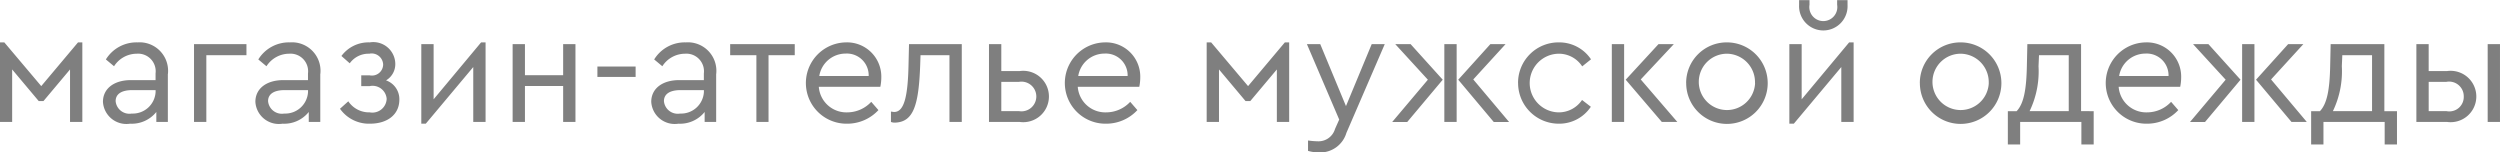 <?xml version="1.0" encoding="UTF-8"?> <svg xmlns="http://www.w3.org/2000/svg" width="187.563" height="11.44" viewBox="0 0 187.563 11.44">  <defs> <style> .cls-1 { fill-rule: evenodd; opacity: 0.5; } </style> </defs> <path id="магазин-ателье_мужской_одежды" data-name="магазин-ателье мужской одежды" class="cls-1" d="M488.019,1072.99h0.924v-3.94l1.991,2.37h0.36l1.991-2.37v3.94h0.923v-5.97h-0.324l-2.758,3.28-2.771-3.28h-0.336v5.97Zm12.61-3.6a2.138,2.138,0,0,0-2.279-2.37,2.69,2.69,0,0,0-2.375,1.28l0.612,0.51a2.029,2.029,0,0,1,1.7-.94,1.32,1.32,0,0,1,1.415,1.48v0.5h-1.847c-1.259,0-2.1.63-2.1,1.63a1.764,1.764,0,0,0,2.038,1.64,2.36,2.36,0,0,0,1.967-.88v0.75h0.864v-3.6Zm-0.924,1.36a1.715,1.715,0,0,1-1.787,1.61,1.04,1.04,0,0,1-1.211-.93c0-.54.444-0.83,1.259-0.83h1.739v0.15Zm2.882,2.24h0.924v-5.01h3.01v-0.83h-3.934v5.84Zm9.478-3.6a2.138,2.138,0,0,0-2.279-2.37,2.69,2.69,0,0,0-2.375,1.28l0.612,0.51a2.029,2.029,0,0,1,1.7-.94,1.32,1.32,0,0,1,1.415,1.48v0.5h-1.847c-1.259,0-2.1.63-2.1,1.63a1.764,1.764,0,0,0,2.038,1.64,2.36,2.36,0,0,0,1.967-.88v0.75h0.864v-3.6Zm-0.924,1.36a1.715,1.715,0,0,1-1.787,1.61,1.04,1.04,0,0,1-1.211-.93c0-.54.444-0.83,1.259-0.83h1.739v0.15Zm6.852,0.56a1.493,1.493,0,0,0-1-1.44,1.413,1.413,0,0,0,.695-1.26,1.652,1.652,0,0,0-1.919-1.59,2.526,2.526,0,0,0-2.122,1.02l0.623,0.55a1.733,1.733,0,0,1,1.463-.72,0.864,0.864,0,0,1,1.044.8,0.84,0.84,0,0,1-1.02.82h-0.623v0.81h0.635a1.059,1.059,0,0,1,1.272.95,1.075,1.075,0,0,1-1.272,1.02,1.877,1.877,0,0,1-1.607-.83l-0.623.56a2.657,2.657,0,0,0,2.242,1.12C517.118,1073.12,517.993,1072.42,517.993,1071.31Zm6.132-4.29-3.562,4.27v-4.14h-0.924v5.97h0.336l3.562-4.25v4.12h0.924v-5.97h-0.336Zm2.366,5.97h0.924v-2.7h2.866v2.7h0.924v-5.84h-0.924v2.33h-2.866v-2.33h-0.924v5.84Zm6.36-3.38h2.867v-0.78h-2.867v0.78Zm8.914-.22a2.138,2.138,0,0,0-2.279-2.37,2.689,2.689,0,0,0-2.375,1.28l0.612,0.51a2.027,2.027,0,0,1,1.7-.94,1.321,1.321,0,0,1,1.415,1.48v0.5h-1.847c-1.259,0-2.1.63-2.1,1.63a1.765,1.765,0,0,0,2.039,1.64,2.362,2.362,0,0,0,1.967-.88v0.75h0.864v-3.6Zm-0.924,1.36a1.715,1.715,0,0,1-1.787,1.61,1.04,1.04,0,0,1-1.211-.93c0-.54.444-0.83,1.259-0.83h1.739v0.15Zm3.938,2.24h0.911v-5.01h1.967v-0.83h-4.845v0.83h1.967v5.01Zm9.3-2.64a3.519,3.519,0,0,0,.072-0.69,2.57,2.57,0,0,0-2.662-2.64,3.05,3.05,0,0,0,.108,6.1,3.182,3.182,0,0,0,2.338-1.02l-0.539-.62a2.464,2.464,0,0,1-1.787.79,2.072,2.072,0,0,1-2.147-1.92h4.617Zm-4.581-.81a2,2,0,0,1,1.967-1.68,1.637,1.637,0,0,1,1.739,1.68H549.5Zm6.732-2.39-0.036,1.52c-0.048,2.4-.324,3.57-1.079,3.57-0.06,0-.144-0.02-0.24-0.03v0.78a0.812,0.812,0,0,0,.312.05c1.379-.05,1.775-1.3,1.882-4.34l0.024-.72h2.171v5.01h0.924v-5.84h-3.958Zm6,5.84h2.315a1.927,1.927,0,1,0,0-3.82h-1.391v-2.02h-0.924v5.84Zm0.924-.81v-2.2h1.331a1.114,1.114,0,1,1,.012,2.2h-1.343Zm10.353-1.83a3.519,3.519,0,0,0,.072-0.69,2.57,2.57,0,0,0-2.662-2.64,3.05,3.05,0,0,0,.108,6.1,3.182,3.182,0,0,0,2.338-1.02l-0.539-.62a2.464,2.464,0,0,1-1.787.79,2.072,2.072,0,0,1-2.147-1.92H573.5Zm-4.581-.81a2,2,0,0,1,1.967-1.68,1.637,1.637,0,0,1,1.739,1.68h-3.706Zm9.636,3.45h0.924v-3.94l1.99,2.37h0.36l1.991-2.37v3.94h0.924v-5.97h-0.324l-2.759,3.28-2.77-3.28h-0.336v5.97Zm12.382-5.84-1.931,4.65-1.931-4.65h-1l2.423,5.66-0.312.7a1.291,1.291,0,0,1-1.319.93,5.748,5.748,0,0,1-.708-0.06v0.78a3.1,3.1,0,0,0,.9.12,2.055,2.055,0,0,0,1.979-1.47l2.878-6.66h-0.983Zm1.766,0,2.447,2.67-2.675,3.17h1.128l2.662-3.17-2.411-2.67h-1.151Zm3.682,5.84h0.924v-5.84h-0.924v5.84Zm2.171-3.19,2.423-2.65h-1.14l-2.411,2.67,2.663,3.17h1.151Zm3.363,0.26a3.051,3.051,0,0,0,3.058,3.06,2.842,2.842,0,0,0,2.4-1.27l-0.66-.51a2.1,2.1,0,0,1-1.727.93,2.2,2.2,0,0,1,0-4.4,2.089,2.089,0,0,1,1.739.95l0.66-.53a2.864,2.864,0,0,0-2.411-1.27A3.033,3.033,0,0,0,601.923,1070.06Zm7.032,2.93h0.923v-5.84h-0.923v5.84Zm2.17-3.19,2.483-2.65h-1.151L610,1069.82l2.71,3.17h1.164Zm3.41,0.26a3.058,3.058,0,1,0,3.058-3.04A3.039,3.039,0,0,0,614.535,1070.06Zm5.169,0.02a2.113,2.113,0,1,1-2.111-2.21A2.133,2.133,0,0,1,619.7,1070.08Zm7.056-3.06-3.562,4.27v-4.14h-0.924v5.97h0.336l3.562-4.25v4.12H627.1v-5.97H626.76Zm-3.754-2.8a1.819,1.819,0,1,0,3.634,0v-0.37h-0.78v0.35a1.051,1.051,0,1,1-2.074,0v-0.35h-0.78v0.37Zm9.061,5.84a3.058,3.058,0,1,0,3.058-3.04A3.039,3.039,0,0,0,632.067,1070.06Zm5.169,0.02a2.113,2.113,0,1,1-2.111-2.21A2.133,2.133,0,0,1,637.236,1070.08Zm6.924,2.1v-5.03h-4.03l-0.036,1.64c-0.036,1.77-.228,2.82-0.768,3.39h-0.659v2.5h0.923v-1.69h4.594v1.69h0.923v-2.5H644.16Zm-3.862,0a6.877,6.877,0,0,0,.671-3.37l0.036-.83h2.231v4.2H640.3Zm11.3-1.83a3.519,3.519,0,0,0,.072-0.69,2.57,2.57,0,0,0-2.662-2.64,3.05,3.05,0,0,0,.108,6.1,3.182,3.182,0,0,0,2.338-1.02l-0.539-.62a2.464,2.464,0,0,1-1.787.79,2.072,2.072,0,0,1-2.147-1.92H651.6Zm-4.581-.81a2,2,0,0,1,1.967-1.68,1.637,1.637,0,0,1,1.739,1.68h-3.706Zm5.544-2.39,2.447,2.67-2.674,3.17h1.127l2.662-3.17-2.41-2.67h-1.152Zm3.682,5.84h0.924v-5.84h-0.924v5.84Zm2.171-3.19,2.423-2.65H659.7l-2.41,2.67,2.662,3.17H661.1Zm8.5,2.38v-5.03h-4.029l-0.036,1.64c-0.036,1.77-.228,2.82-0.768,3.39h-0.66v2.5h0.924v-1.69h4.593v1.69h0.924v-2.5h-0.948Zm-3.861,0a6.889,6.889,0,0,0,.671-3.37l0.036-.83h2.231v4.2H663.05Zm6.264,0.81h2.315a1.927,1.927,0,1,0,0-3.82h-1.392v-2.02h-0.923v5.84Zm5.349,0h0.923v-5.84h-0.923v5.84Zm-4.426-.81v-2.2h1.332a1.1,1.1,0,0,1,1.3,1.1,1.083,1.083,0,0,1-1.283,1.1h-1.344Z" transform="translate(-488.031 -1063.84)"></path> </svg> 